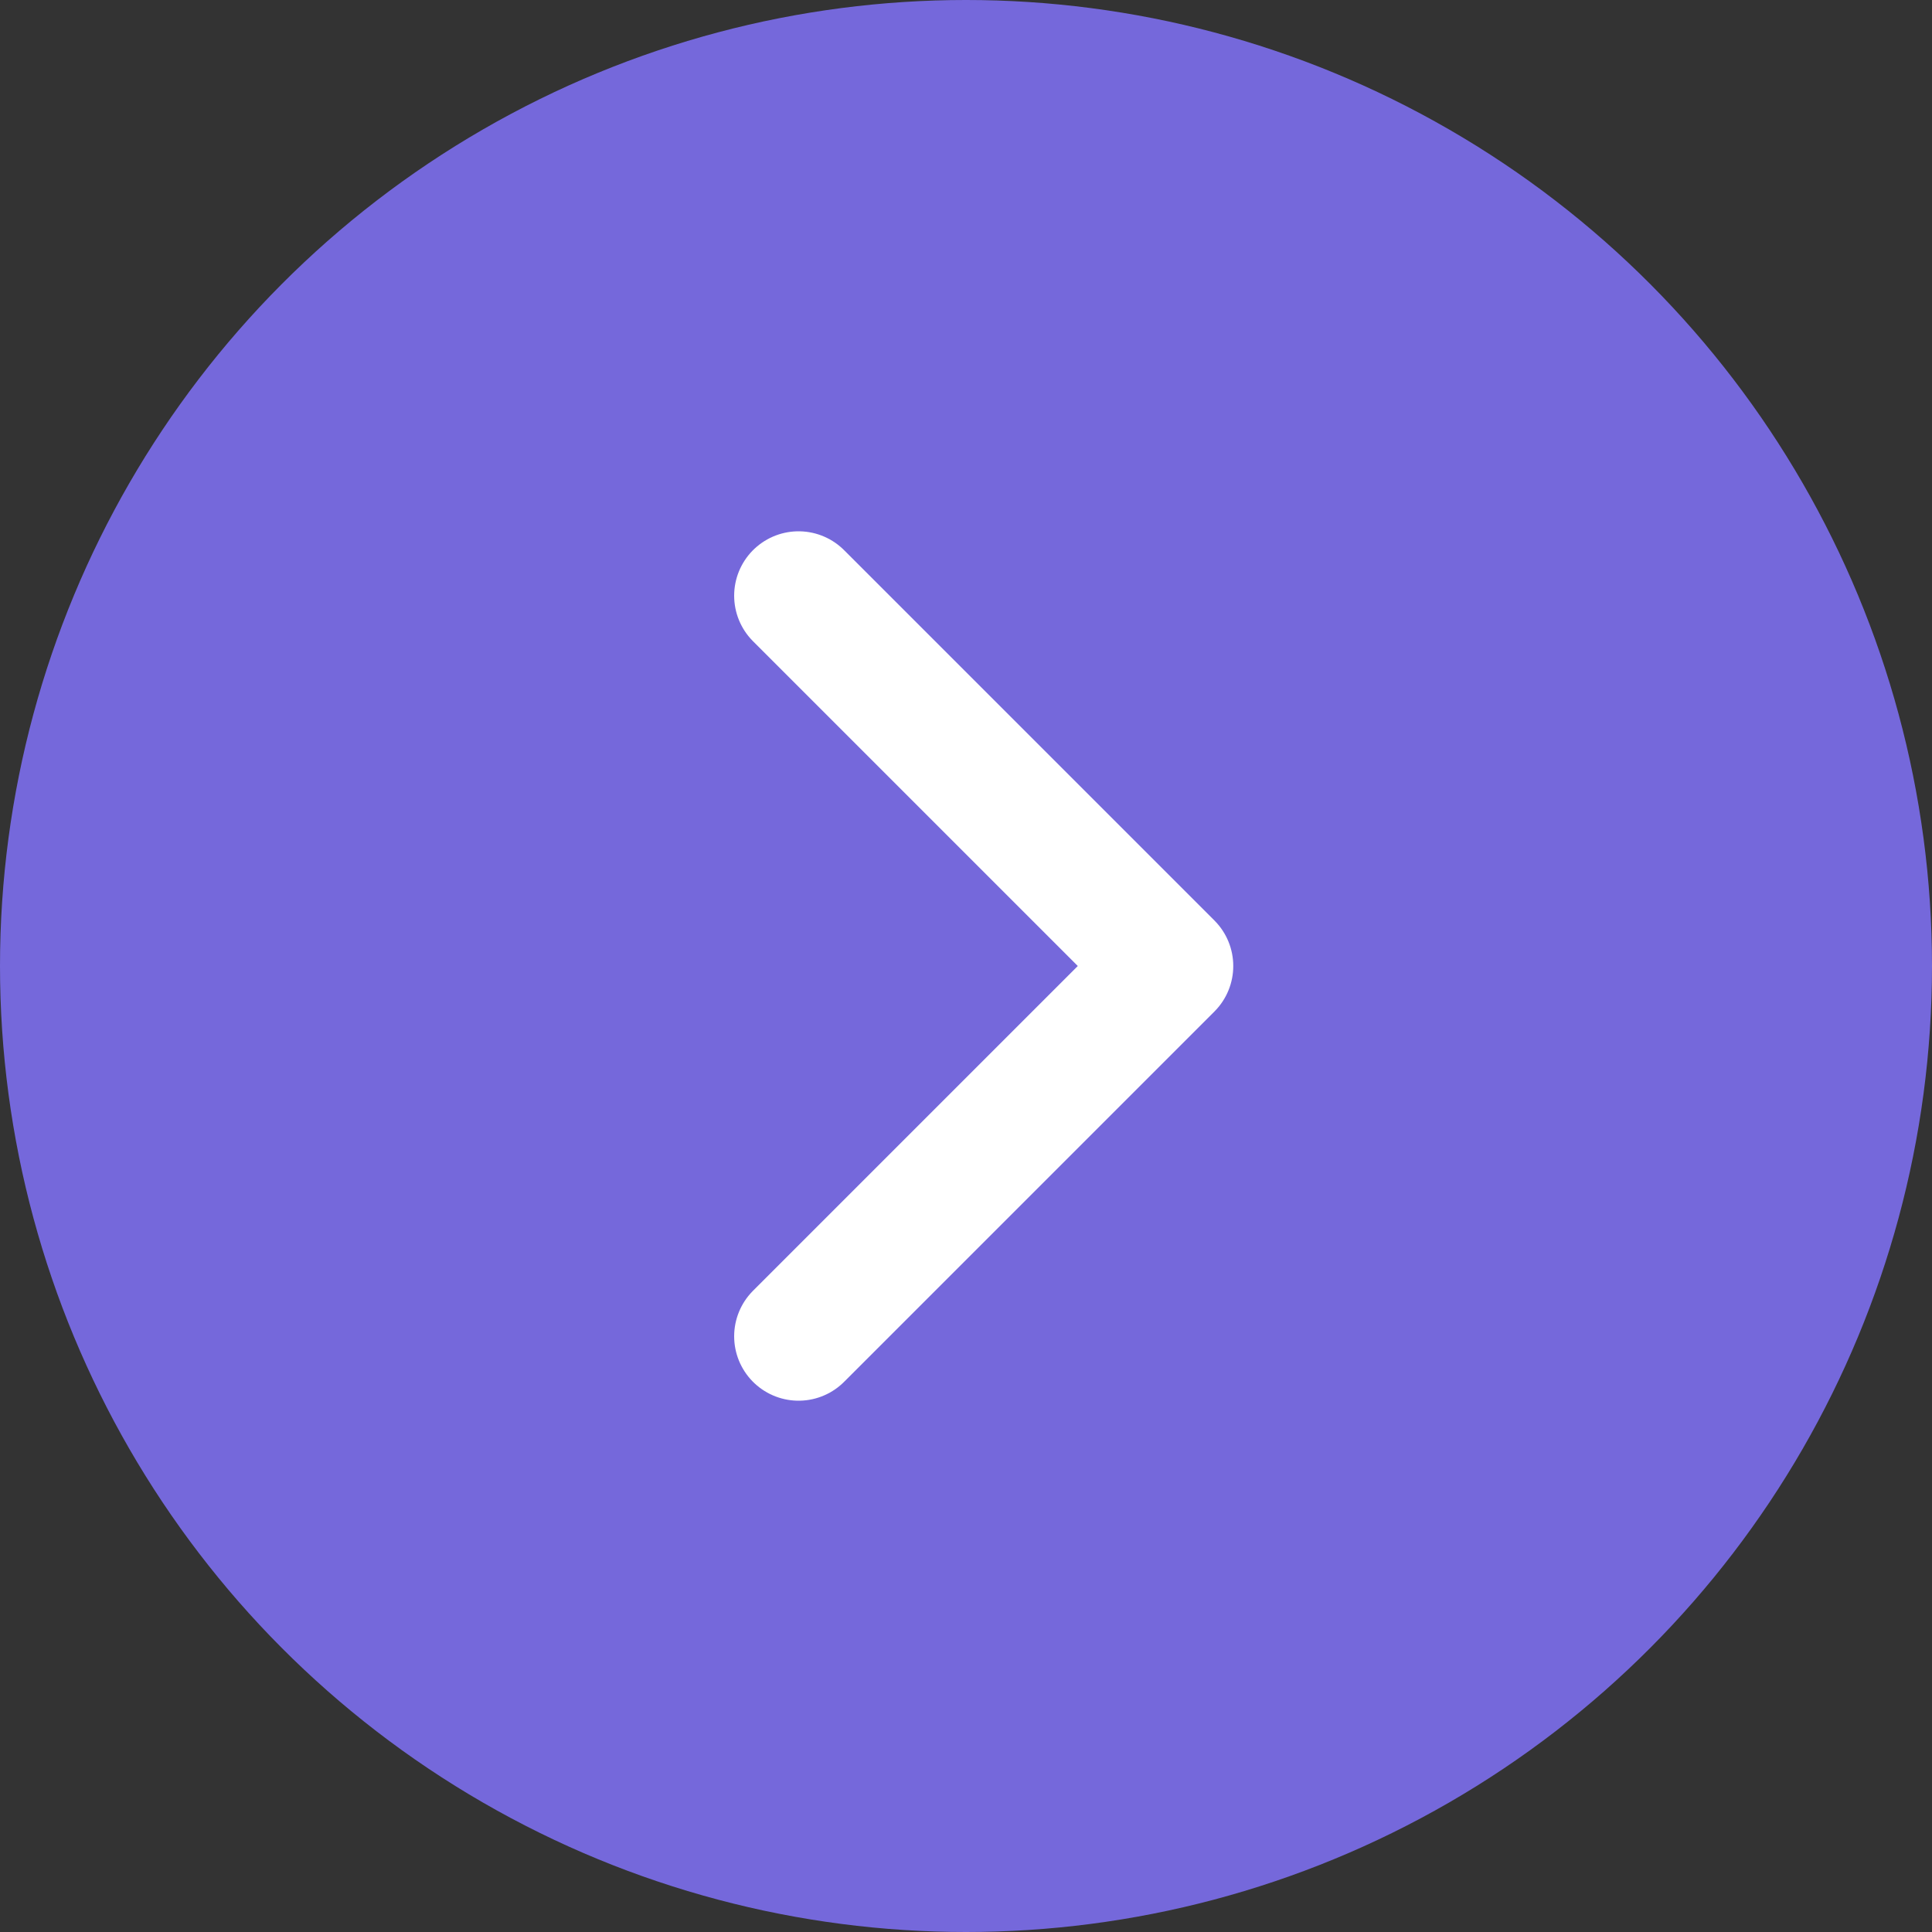 <?xml version="1.0" encoding="UTF-8"?><svg id="_レイヤー_2" xmlns="http://www.w3.org/2000/svg" viewBox="0 0 6 6"><rect x="0" y="0" width="6" height="6" fill="#333333" stroke="none"/><defs><style>.cls-1{fill:#7568db;}.cls-2{fill:none;stroke:#fff;stroke-linecap:round;stroke-linejoin:round;stroke-width:.4px;}</style></defs><g id="_レイヤー_1-2"><g><circle class="cls-1" cx="3" cy="3" r="3"/><polyline class="cls-2" points="2.48 1.85 3.63 3 2.48 4.15"/></g></g></svg>